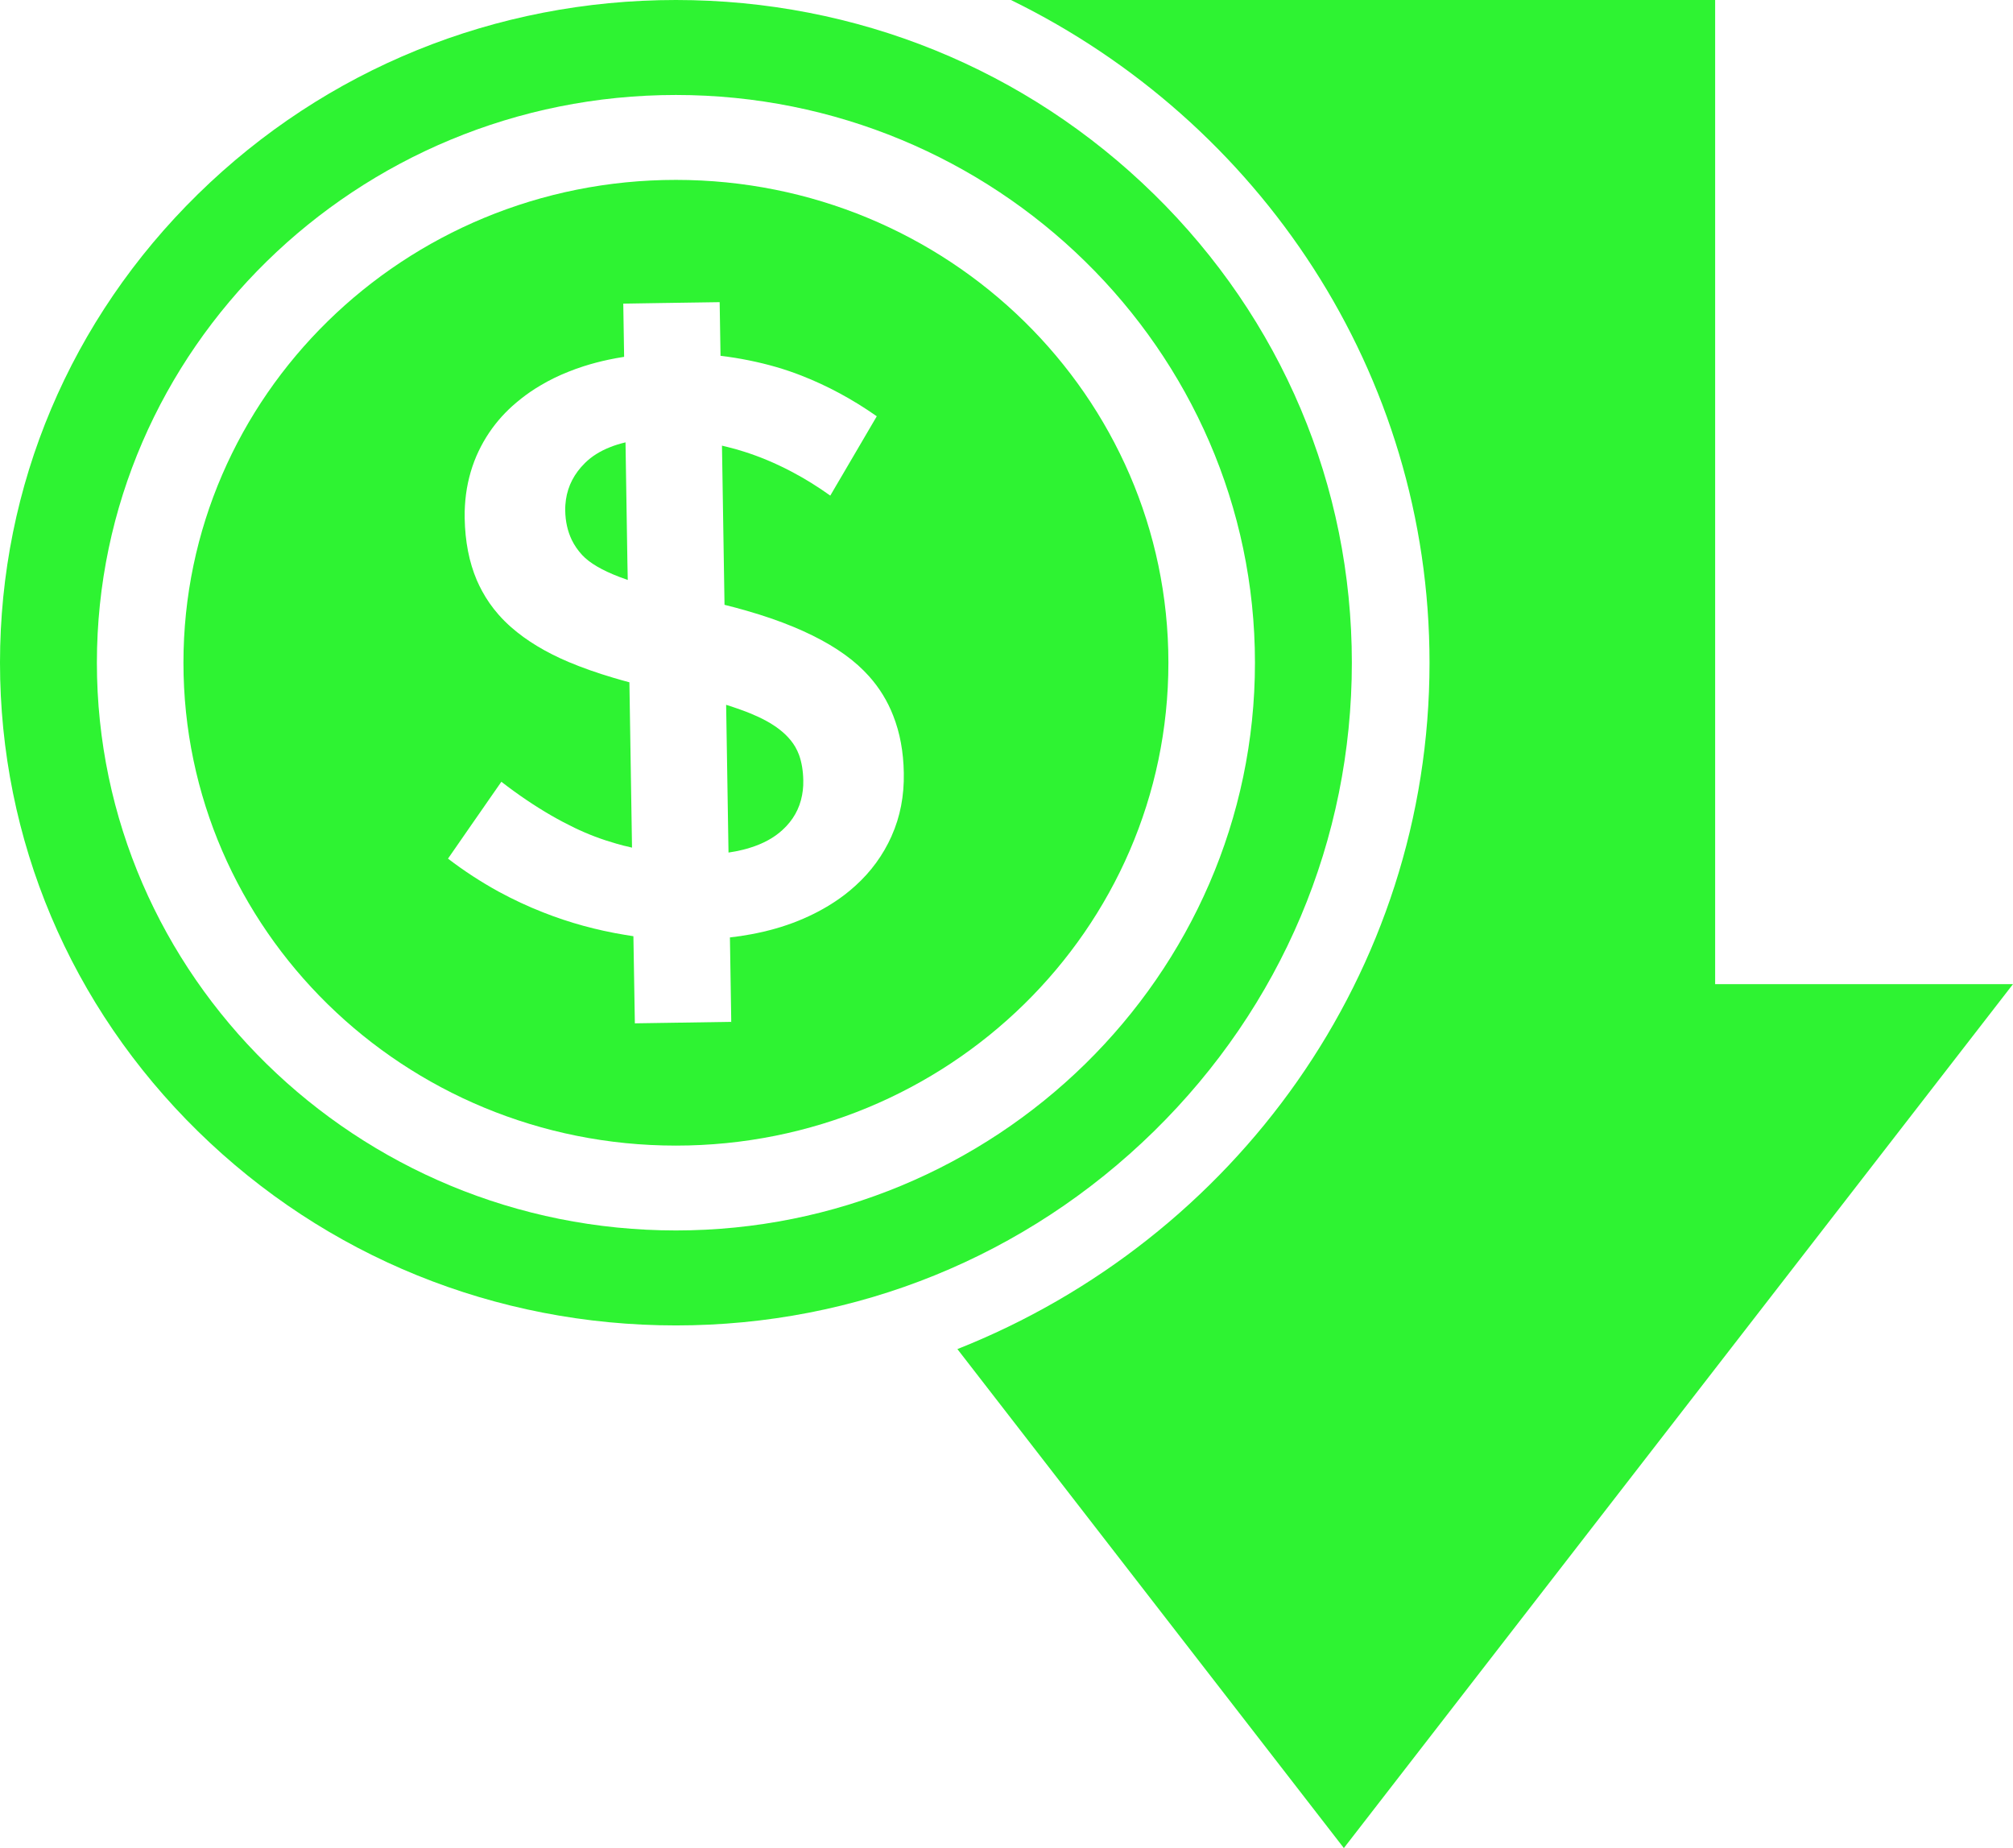 <svg width="61" height="56" viewBox="0 0 61 56" fill="none" xmlns="http://www.w3.org/2000/svg">
<path d="M40.723 56L29.012 40.88C37.4 37.556 43.319 29.497 43.319 20.082C43.319 11.286 38.153 3.674 30.634 0H51.974V29.821H61L40.723 56Z" fill="#2EF332"/>
<path d="M34.966 5.882C31.097 2.089 25.954 0 20.482 0C15.011 0 9.868 2.089 5.999 5.882C2.131 9.675 0 14.718 0 20.082C0 25.446 2.131 30.489 5.999 34.282C9.868 38.075 15.012 40.163 20.483 40.163C25.954 40.163 31.098 38.075 34.966 34.282C38.835 30.488 40.965 25.446 40.965 20.082C40.965 14.718 38.835 9.675 34.966 5.881V5.882ZM20.482 37.285C10.807 37.285 2.936 29.568 2.936 20.082C2.936 10.596 10.807 2.878 20.482 2.878C30.158 2.878 38.029 10.596 38.029 20.082C38.029 29.568 30.158 37.285 20.482 37.285Z" fill="#2EF332"/>
<path d="M18.956 13.404C18.868 13.425 18.783 13.448 18.703 13.473C18.627 13.497 18.555 13.522 18.485 13.551C18.182 13.67 17.928 13.83 17.727 14.029C17.402 14.35 17.211 14.72 17.15 15.137C17.134 15.246 17.126 15.356 17.128 15.471C17.133 15.799 17.2 16.096 17.325 16.358C17.406 16.525 17.512 16.679 17.642 16.819C17.866 17.06 18.24 17.279 18.767 17.481C18.848 17.512 18.933 17.543 19.023 17.574L19.012 17.019L18.955 13.405L18.956 13.404Z" fill="#2EF332"/>
<path d="M24.099 22.632C24.02 22.497 23.918 22.37 23.79 22.249C23.589 22.058 23.323 21.885 22.993 21.729C22.83 21.653 22.646 21.577 22.44 21.504C22.305 21.455 22.158 21.406 22.004 21.357L22.076 25.834C22.228 25.813 22.372 25.783 22.508 25.75C22.583 25.732 22.656 25.711 22.726 25.689C23.123 25.567 23.451 25.388 23.708 25.153C24.03 24.86 24.229 24.507 24.305 24.097C24.323 24.003 24.335 23.906 24.34 23.806C24.342 23.753 24.343 23.701 24.342 23.648C24.337 23.36 24.295 23.104 24.214 22.877C24.183 22.793 24.144 22.711 24.099 22.632H24.099Z" fill="#2EF332"/>
<path d="M20.482 5.451C12.241 5.451 5.559 12.002 5.559 20.082C5.559 28.163 12.241 34.714 20.482 34.714C28.724 34.714 35.406 28.163 35.406 20.082C35.406 12.002 28.724 5.451 20.482 5.451ZM27.02 25.331C26.761 25.909 26.395 26.413 25.919 26.842C25.815 26.938 25.704 27.028 25.592 27.115C25.501 27.184 25.408 27.251 25.311 27.315C24.976 27.538 24.607 27.732 24.204 27.896C24.198 27.898 24.191 27.901 24.184 27.904C23.746 28.081 23.274 28.215 22.768 28.309C22.557 28.349 22.339 28.382 22.119 28.406L22.158 30.88V30.964L19.238 31.009L19.194 28.369C19.111 28.357 19.025 28.343 18.942 28.329C18.082 28.188 17.253 27.961 16.459 27.647C15.994 27.465 15.544 27.254 15.108 27.017C14.576 26.724 14.064 26.393 13.576 26.018L14.271 25.015L14.589 24.558L14.792 24.265L15.193 23.689C15.703 24.084 16.209 24.425 16.71 24.714C16.944 24.849 17.18 24.973 17.412 25.085C17.816 25.28 18.239 25.44 18.677 25.564C18.75 25.586 18.823 25.606 18.898 25.625C18.927 25.632 18.957 25.639 18.988 25.645C19.043 25.659 19.098 25.673 19.152 25.685L19.119 23.603L19.073 20.675C18.909 20.632 18.751 20.587 18.597 20.541C18.095 20.393 17.638 20.231 17.227 20.058C16.534 19.764 15.955 19.414 15.492 19.008C15.353 18.886 15.225 18.758 15.108 18.625C14.914 18.404 14.748 18.167 14.61 17.912C14.552 17.804 14.497 17.694 14.448 17.58C14.216 17.034 14.093 16.405 14.081 15.697C14.081 15.633 14.081 15.569 14.081 15.505C14.085 15.386 14.091 15.267 14.102 15.151C14.146 14.68 14.259 14.234 14.438 13.815C14.61 13.42 14.833 13.059 15.108 12.734C15.236 12.582 15.376 12.439 15.526 12.303C15.617 12.223 15.709 12.144 15.806 12.069C15.986 11.927 16.18 11.795 16.386 11.675C16.648 11.519 16.928 11.382 17.23 11.263C17.381 11.201 17.537 11.146 17.697 11.095C17.936 11.019 18.184 10.954 18.442 10.899C18.594 10.866 18.753 10.838 18.913 10.813L18.887 9.201L20.056 9.182L21.808 9.156L21.834 10.782C21.982 10.799 22.126 10.82 22.268 10.842C22.849 10.937 23.399 11.07 23.916 11.246C24.041 11.288 24.165 11.334 24.287 11.382C25.075 11.69 25.837 12.1 26.569 12.614L25.697 14.102L25.56 14.336L25.357 14.681L25.16 15.018C24.782 14.747 24.398 14.51 24.01 14.304C23.996 14.296 23.98 14.289 23.965 14.281C23.495 14.034 23.018 13.834 22.534 13.682C22.461 13.659 22.388 13.638 22.313 13.616C22.227 13.592 22.139 13.568 22.051 13.546C21.994 13.532 21.935 13.517 21.878 13.504L21.955 18.327C22.18 18.384 22.399 18.44 22.61 18.502C23.132 18.651 23.609 18.815 24.04 18.994C24.856 19.332 25.512 19.72 26.005 20.162C26.12 20.267 26.23 20.375 26.332 20.489C26.649 20.843 26.895 21.243 27.068 21.689C27.271 22.205 27.378 22.783 27.388 23.423C27.401 24.117 27.278 24.752 27.019 25.33L27.02 25.331Z" fill="#2EF332"/>
</svg>
